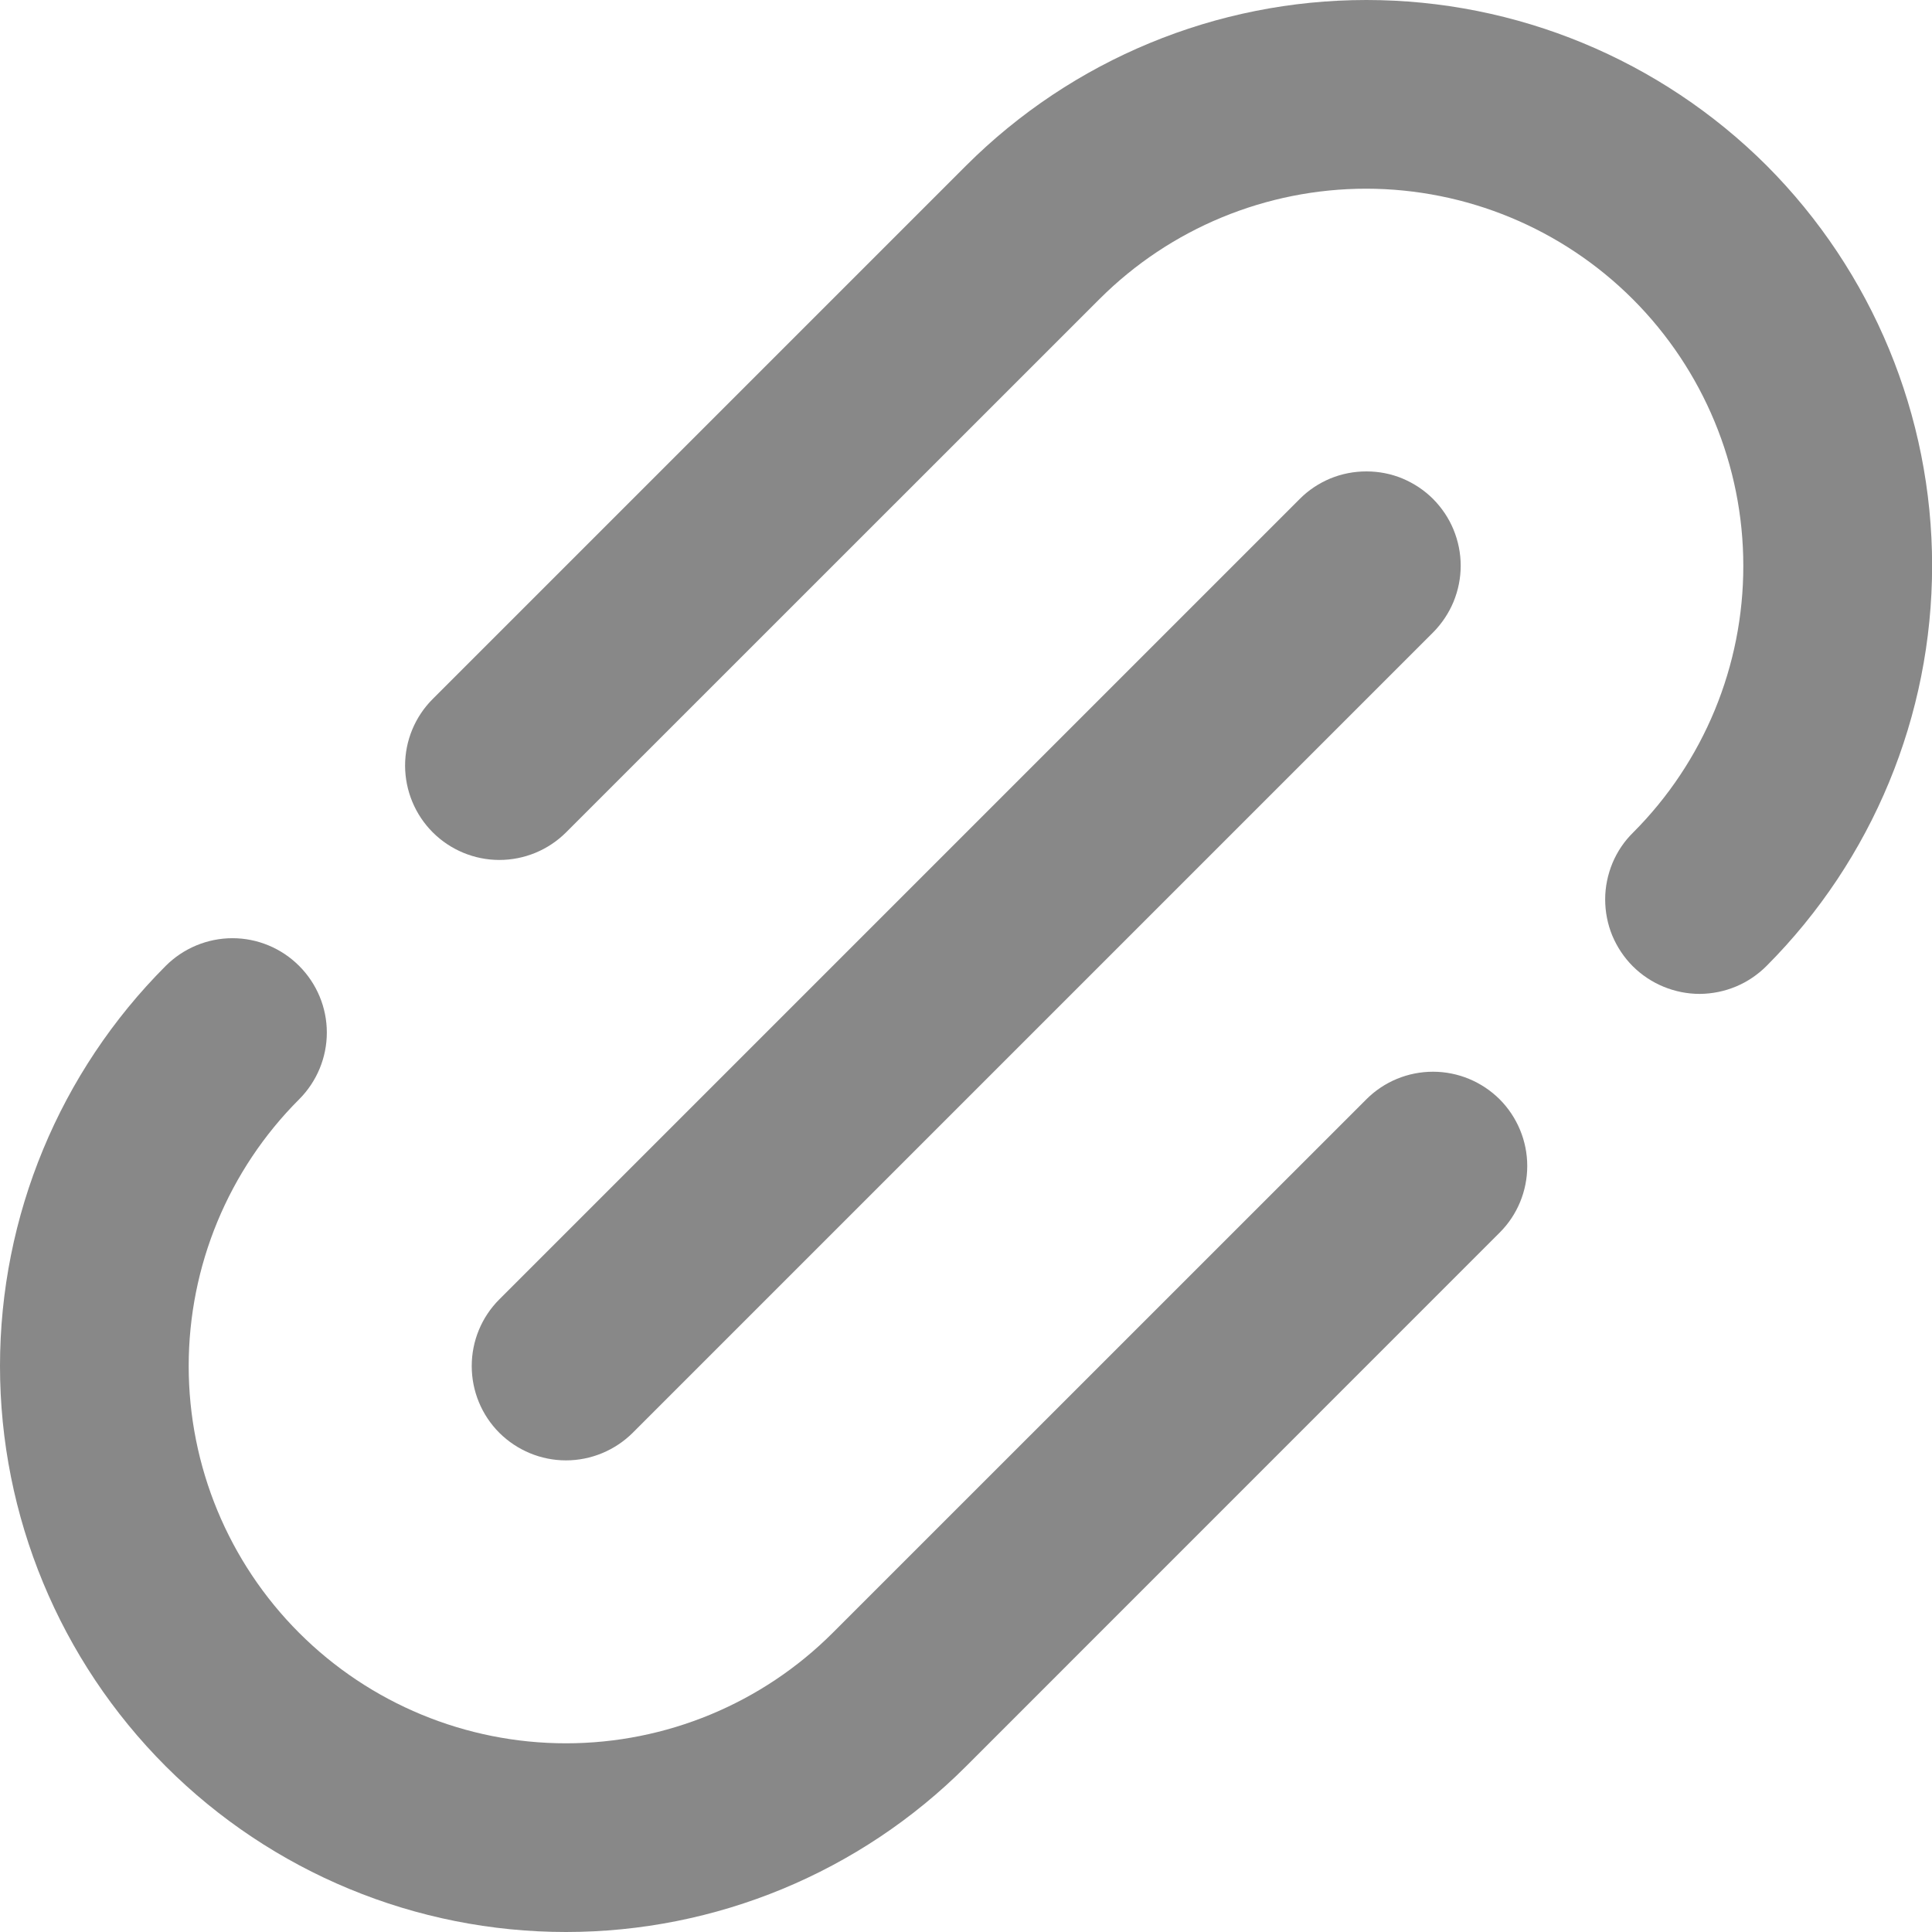 <svg width="18" height="18" viewBox="0 0 18 18" fill="none" xmlns="http://www.w3.org/2000/svg">
<path d="M12.73 10.242L7.758 15.213C7.099 15.872 6.205 16.242 5.273 16.242C4.34 16.242 3.446 15.872 2.787 15.213C2.128 14.554 1.758 13.66 1.758 12.727C1.758 11.795 2.128 10.901 2.787 10.242C2.952 10.077 3.045 9.853 3.045 9.62C3.045 9.387 2.952 9.164 2.787 8.999C2.622 8.834 2.399 8.741 2.166 8.741C1.933 8.741 1.709 8.834 1.544 8.999C0.556 9.988 2.25014e-06 11.329 0 12.727C-2.25013e-06 14.126 0.556 15.467 1.544 16.456C2.533 17.445 3.874 18 5.273 18C6.671 18 8.012 17.445 9.001 16.456L13.972 11.484C14.137 11.32 14.229 11.096 14.229 10.863C14.229 10.63 14.136 10.407 13.972 10.242C13.807 10.078 13.584 9.985 13.351 9.985C13.118 9.985 12.895 10.077 12.73 10.242Z" fill="#888888"/>
<path d="M16.459 1.542C15.469 0.555 14.128 0 12.73 0C11.332 0 9.991 0.555 9.002 1.542L4.031 6.513C3.866 6.678 3.774 6.901 3.774 7.134C3.775 7.367 3.867 7.59 4.032 7.755C4.196 7.919 4.42 8.012 4.652 8.012C4.885 8.012 5.108 7.92 5.273 7.756L10.245 2.785C10.904 2.127 11.798 1.758 12.729 1.758C13.661 1.759 14.554 2.129 15.213 2.788C15.871 3.447 16.242 4.34 16.242 5.271C16.243 6.203 15.874 7.097 15.216 7.756C15.133 7.837 15.068 7.934 15.023 8.041C14.979 8.148 14.955 8.263 14.955 8.378C14.955 8.494 14.977 8.609 15.021 8.716C15.066 8.823 15.13 8.92 15.212 9.002C15.294 9.084 15.392 9.149 15.499 9.193C15.606 9.237 15.72 9.26 15.836 9.26C15.952 9.259 16.067 9.236 16.174 9.191C16.28 9.147 16.377 9.081 16.459 8.999C17.446 8.009 18.001 6.668 18.001 5.27C18.001 3.872 17.446 2.532 16.459 1.542Z" fill="#888888"/>
<path d="M5.895 13.349L13.352 5.892C13.433 5.81 13.498 5.713 13.542 5.607C13.586 5.5 13.609 5.386 13.609 5.27C13.609 5.155 13.586 5.041 13.542 4.934C13.498 4.827 13.433 4.731 13.352 4.649C13.27 4.567 13.173 4.503 13.066 4.458C12.96 4.414 12.846 4.392 12.73 4.392C12.615 4.392 12.501 4.414 12.394 4.458C12.287 4.503 12.19 4.567 12.109 4.649L4.652 12.106C4.487 12.271 4.395 12.494 4.395 12.727C4.395 12.96 4.487 13.184 4.652 13.349C4.817 13.513 5.04 13.606 5.273 13.606C5.506 13.606 5.73 13.513 5.895 13.349Z" fill="#888888"/>
</svg>
